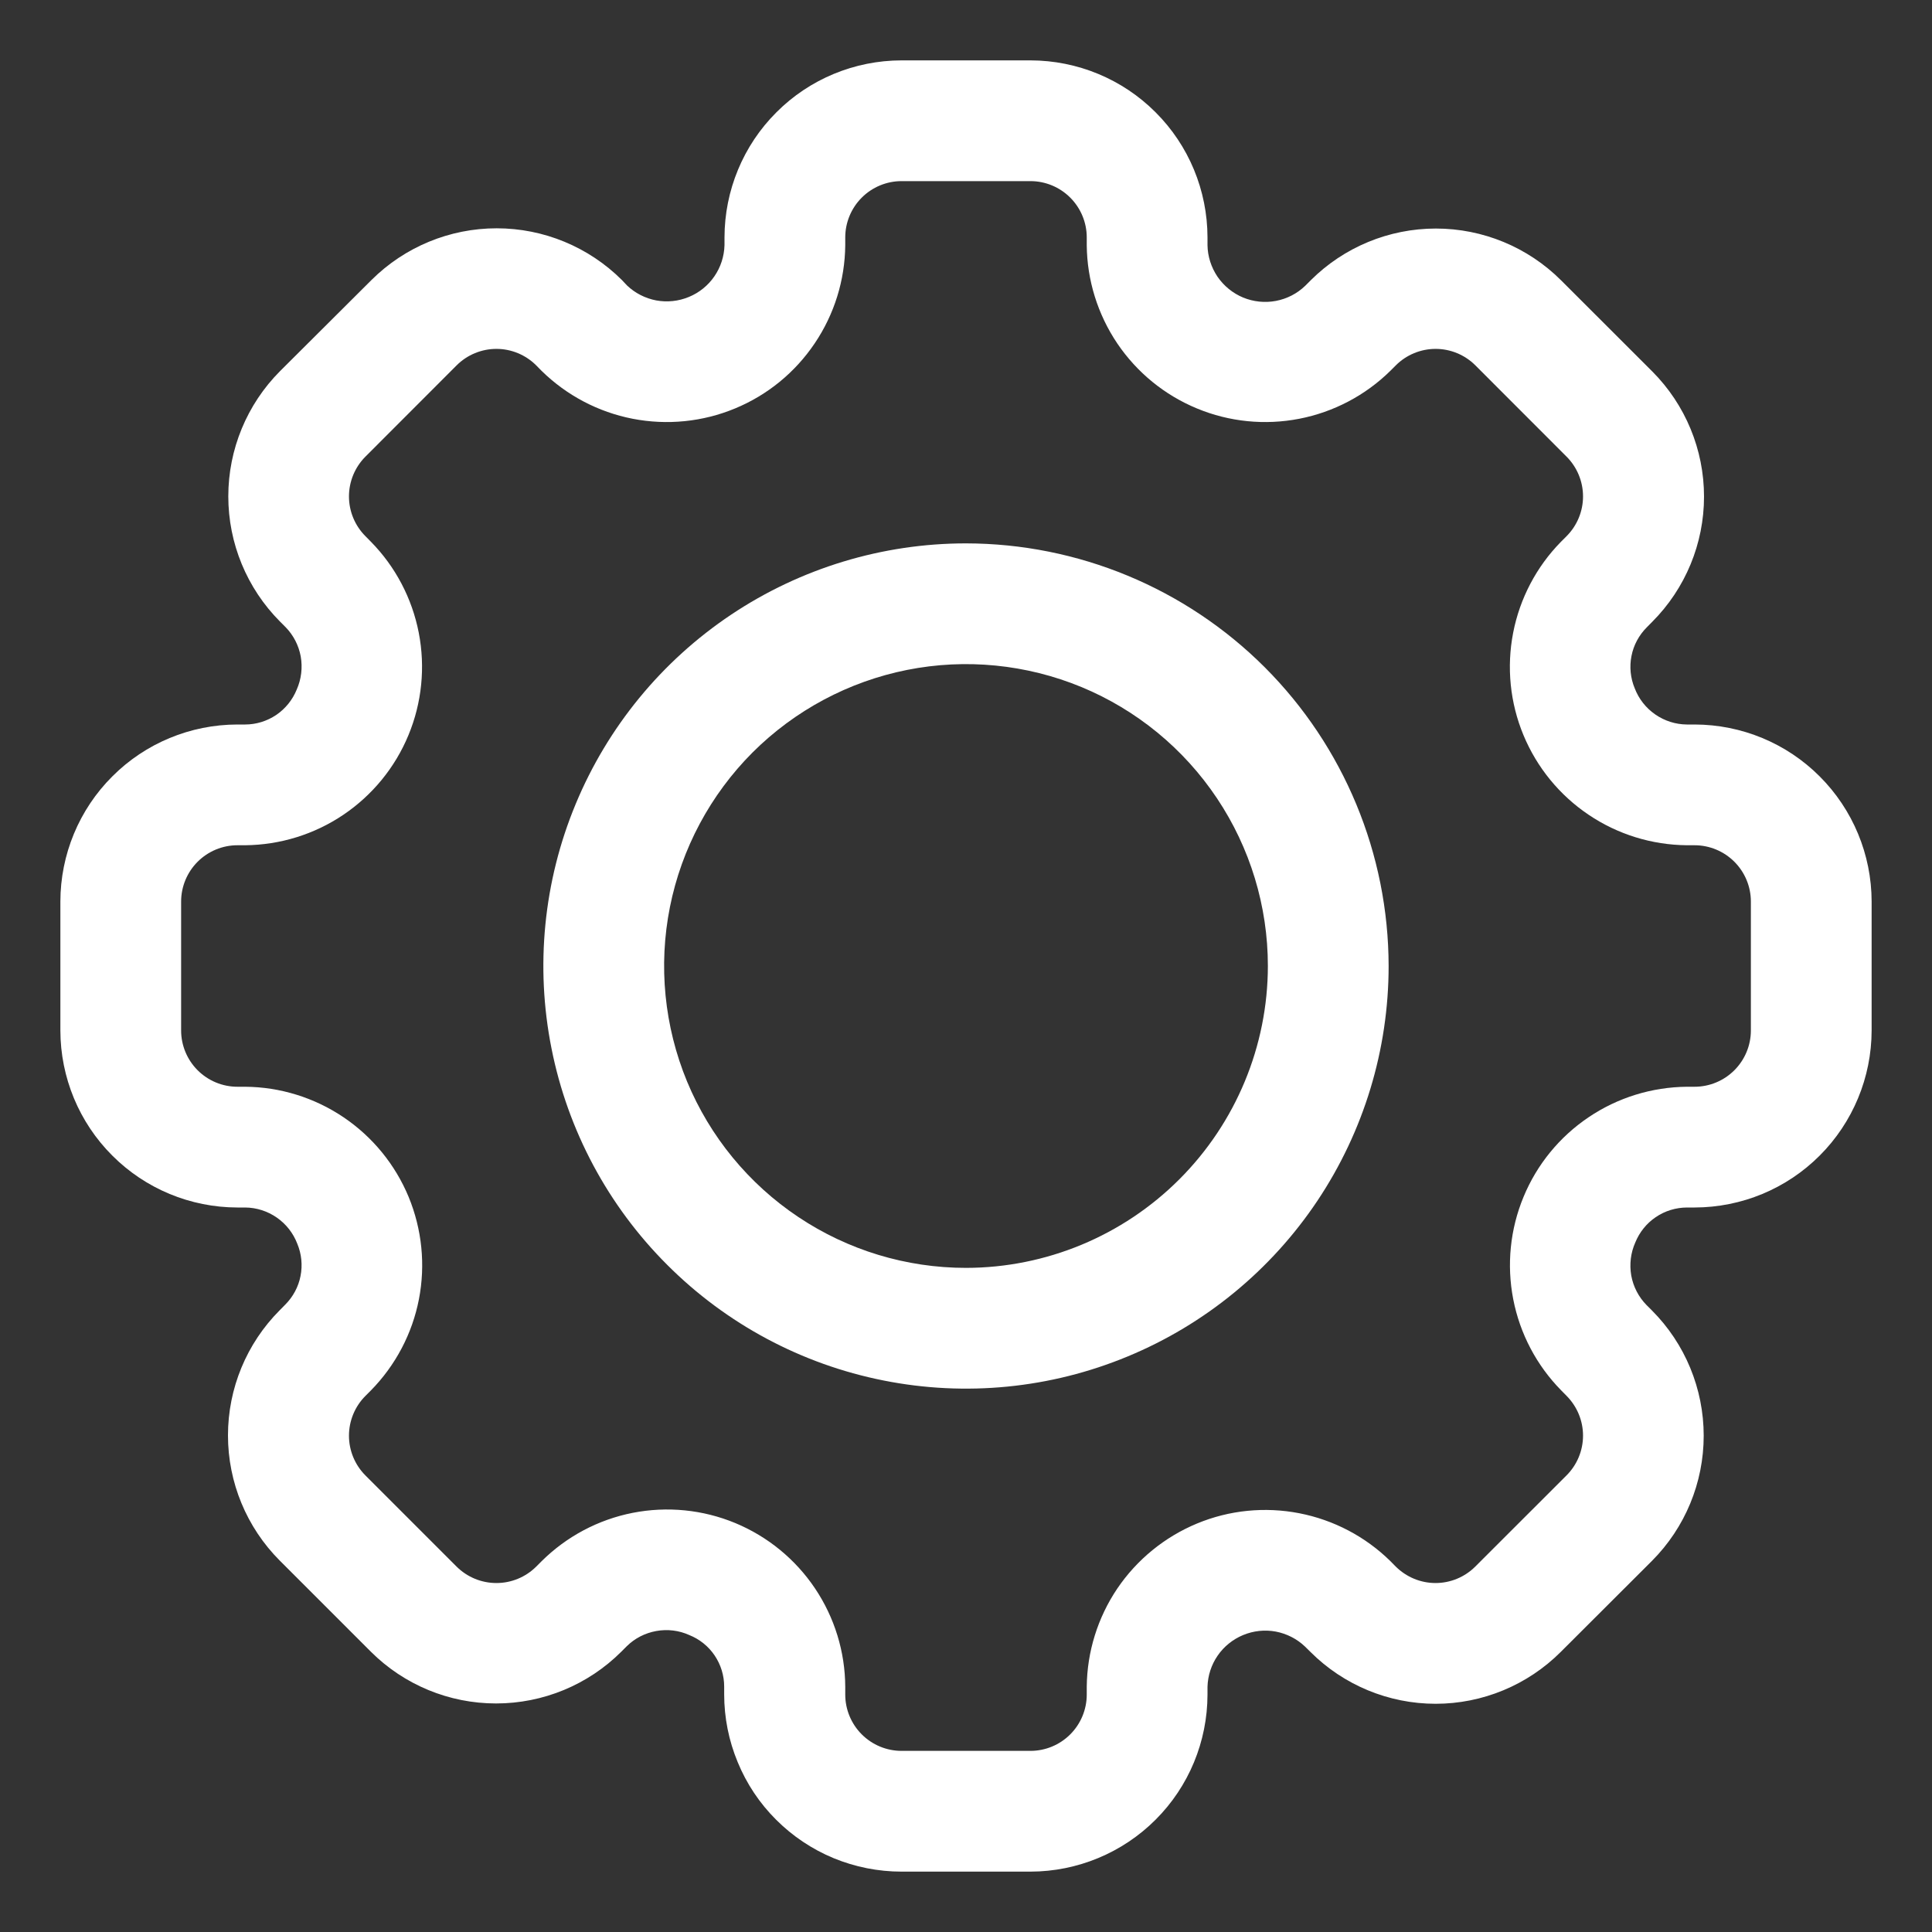 <svg width="24" height="24" viewBox="0 0 24 24" fill="none" xmlns="http://www.w3.org/2000/svg">
<rect x="0" y="0" width="24" height="24" fill="#333333" stroke="none"/>
<g id="setting 1" clip-path="url(#clip0_510_2098)">
<path id="Vector" d="M21.051 9H20.955C20.814 8.999 20.677 8.955 20.562 8.875C20.446 8.795 20.357 8.681 20.307 8.55C20.254 8.423 20.24 8.283 20.267 8.148C20.293 8.014 20.36 7.89 20.457 7.793L20.525 7.724C20.937 7.311 21.168 6.752 21.168 6.169C21.168 5.586 20.937 5.027 20.525 4.614L19.392 3.482C18.979 3.07 18.42 2.839 17.837 2.839C17.254 2.839 16.695 3.07 16.282 3.482L16.214 3.55C16.114 3.647 15.987 3.712 15.85 3.738C15.713 3.764 15.571 3.749 15.442 3.696C15.313 3.642 15.203 3.552 15.124 3.437C15.046 3.321 15.002 3.185 15 3.046V2.949C14.999 2.366 14.768 1.807 14.355 1.395C13.943 0.982 13.384 0.751 12.801 0.75H11.199C10.616 0.751 10.057 0.982 9.645 1.395C9.232 1.807 9.001 2.366 9 2.949V3.046C8.996 3.184 8.953 3.319 8.874 3.433C8.796 3.547 8.686 3.636 8.557 3.689C8.429 3.742 8.289 3.757 8.152 3.732C8.016 3.706 7.89 3.642 7.79 3.547L7.725 3.478C7.312 3.067 6.753 2.836 6.17 2.836C5.587 2.836 5.028 3.067 4.615 3.478L3.478 4.611C3.067 5.024 2.836 5.583 2.836 6.166C2.836 6.749 3.067 7.308 3.478 7.721L3.547 7.79C3.645 7.89 3.711 8.018 3.736 8.156C3.76 8.295 3.743 8.437 3.686 8.566C3.634 8.694 3.546 8.803 3.432 8.881C3.317 8.958 3.183 9 3.045 9H2.949C2.366 9.001 1.807 9.232 1.395 9.645C0.982 10.057 0.751 10.616 0.75 11.199V12.801C0.751 13.384 0.982 13.943 1.395 14.355C1.807 14.768 2.366 14.999 2.949 15H3.045C3.186 15.001 3.323 15.045 3.438 15.125C3.554 15.205 3.643 15.319 3.693 15.45C3.746 15.577 3.76 15.717 3.733 15.852C3.707 15.986 3.64 16.11 3.543 16.207L3.475 16.276C3.063 16.689 2.832 17.248 2.832 17.831C2.832 18.414 3.063 18.973 3.475 19.386L4.607 20.518C5.02 20.93 5.579 21.161 6.162 21.161C6.746 21.161 7.305 20.93 7.718 20.518L7.786 20.45C7.886 20.351 8.014 20.286 8.153 20.261C8.291 20.236 8.434 20.253 8.562 20.311C8.69 20.362 8.8 20.45 8.877 20.564C8.954 20.678 8.996 20.813 8.996 20.951V21.047C8.996 21.337 9.053 21.623 9.164 21.89C9.274 22.158 9.436 22.401 9.641 22.605C9.846 22.81 10.088 22.972 10.356 23.083C10.623 23.193 10.91 23.25 11.199 23.25H12.801C13.384 23.249 13.943 23.017 14.355 22.605C14.768 22.193 14.999 21.634 15 21.051V20.954C15.004 20.816 15.047 20.681 15.126 20.567C15.204 20.453 15.315 20.364 15.443 20.311C15.571 20.258 15.711 20.243 15.848 20.268C15.984 20.294 16.11 20.358 16.21 20.453L16.279 20.521C16.691 20.933 17.251 21.165 17.834 21.165C18.416 21.165 18.976 20.933 19.388 20.521L20.521 19.39C20.933 18.977 21.164 18.418 21.164 17.835C21.164 17.252 20.933 16.692 20.521 16.279L20.453 16.211C20.355 16.111 20.289 15.983 20.264 15.845C20.24 15.706 20.257 15.563 20.314 15.435C20.366 15.307 20.454 15.197 20.568 15.12C20.682 15.042 20.817 15.001 20.955 15H21.051C21.634 14.999 22.193 14.768 22.605 14.355C23.017 13.943 23.249 13.384 23.25 12.801V11.199C23.249 10.616 23.017 10.057 22.605 9.645C22.193 9.232 21.634 9.001 21.051 9ZM21.75 12.801C21.75 12.986 21.676 13.164 21.545 13.295C21.414 13.426 21.236 13.5 21.051 13.5H20.955C20.52 13.504 20.095 13.635 19.734 13.879C19.373 14.122 19.092 14.466 18.926 14.868C18.759 15.271 18.715 15.713 18.798 16.14C18.881 16.567 19.088 16.961 19.393 17.271L19.46 17.339C19.591 17.471 19.665 17.648 19.665 17.834C19.665 18.019 19.591 18.197 19.46 18.328L18.327 19.46C18.196 19.591 18.018 19.665 17.833 19.665C17.647 19.665 17.47 19.591 17.338 19.46L17.271 19.392C16.96 19.087 16.567 18.881 16.14 18.798C15.713 18.715 15.271 18.759 14.869 18.926C14.467 19.093 14.123 19.374 13.879 19.734C13.636 20.095 13.504 20.519 13.5 20.954V21.051C13.5 21.236 13.426 21.414 13.295 21.545C13.164 21.676 12.986 21.75 12.801 21.75H11.199C11.014 21.75 10.836 21.676 10.705 21.545C10.574 21.414 10.5 21.236 10.5 21.051V20.954C10.498 20.518 10.367 20.093 10.124 19.731C9.881 19.369 9.536 19.087 9.134 18.92C8.731 18.753 8.288 18.709 7.86 18.793C7.432 18.877 7.039 19.086 6.729 19.393L6.661 19.461C6.529 19.592 6.352 19.665 6.167 19.665C5.981 19.665 5.804 19.592 5.672 19.461L4.54 18.329C4.409 18.198 4.335 18.02 4.335 17.835C4.335 17.649 4.409 17.471 4.54 17.34L4.608 17.272C4.913 16.961 5.121 16.568 5.204 16.14C5.287 15.713 5.242 15.271 5.076 14.868C4.909 14.466 4.628 14.122 4.266 13.878C3.905 13.635 3.48 13.503 3.045 13.5H2.949C2.764 13.5 2.586 13.426 2.455 13.295C2.324 13.164 2.25 12.986 2.25 12.801V11.199C2.25 11.014 2.324 10.836 2.455 10.705C2.586 10.574 2.764 10.5 2.949 10.5H3.045C3.48 10.496 3.905 10.365 4.266 10.121C4.626 9.878 4.908 9.534 5.074 9.132C5.241 8.729 5.285 8.287 5.202 7.86C5.119 7.433 4.912 7.039 4.607 6.729L4.54 6.661C4.409 6.53 4.335 6.352 4.335 6.167C4.335 5.981 4.409 5.803 4.54 5.672L5.672 4.539C5.803 4.408 5.981 4.334 6.167 4.334C6.352 4.334 6.53 4.408 6.661 4.539L6.728 4.607C7.039 4.912 7.432 5.119 7.859 5.202C8.286 5.285 8.729 5.241 9.131 5.074C9.533 4.908 9.877 4.627 10.12 4.266C10.364 3.905 10.496 3.481 10.5 3.046V2.949C10.5 2.764 10.574 2.586 10.705 2.455C10.836 2.324 11.014 2.25 11.199 2.25H12.801C12.986 2.25 13.164 2.324 13.295 2.455C13.426 2.586 13.5 2.764 13.5 2.949V3.046C13.504 3.481 13.636 3.905 13.879 4.266C14.123 4.627 14.467 4.908 14.869 5.074C15.271 5.241 15.713 5.285 16.14 5.202C16.567 5.119 16.961 4.912 17.271 4.607L17.339 4.539C17.47 4.408 17.648 4.334 17.834 4.334C18.019 4.334 18.197 4.408 18.328 4.539L19.46 5.672C19.591 5.803 19.665 5.981 19.665 6.167C19.665 6.352 19.591 6.53 19.46 6.661L19.392 6.729C19.087 7.039 18.88 7.433 18.797 7.86C18.714 8.287 18.758 8.73 18.925 9.132C19.092 9.534 19.373 9.878 19.734 10.121C20.095 10.365 20.52 10.496 20.955 10.5H21.051C21.236 10.5 21.414 10.574 21.545 10.705C21.676 10.836 21.75 11.014 21.75 11.199V12.801Z" fill="white"/>
<path id="Vector_2" d="M12 6.75C10.962 6.75 9.947 7.058 9.083 7.635C8.22 8.212 7.547 9.032 7.15 9.991C6.752 10.95 6.648 12.006 6.851 13.024C7.053 14.043 7.553 14.978 8.288 15.712C9.022 16.447 9.957 16.947 10.976 17.149C11.994 17.352 13.05 17.248 14.009 16.85C14.968 16.453 15.788 15.78 16.365 14.917C16.942 14.053 17.25 13.038 17.25 12C17.248 10.608 16.695 9.274 15.711 8.289C14.726 7.305 13.392 6.752 12 6.75ZM12 15.75C11.258 15.75 10.533 15.53 9.917 15.118C9.3 14.706 8.819 14.12 8.535 13.435C8.252 12.75 8.177 11.996 8.322 11.268C8.467 10.541 8.824 9.873 9.348 9.348C9.873 8.824 10.541 8.467 11.268 8.322C11.996 8.177 12.75 8.252 13.435 8.535C14.12 8.819 14.706 9.3 15.118 9.917C15.53 10.533 15.75 11.258 15.75 12C15.749 12.994 15.353 13.947 14.65 14.65C13.947 15.353 12.994 15.749 12 15.75Z" fill="white"/>
</g>
<defs>
<clipPath id="clip0_510_2098">
<rect width="24" height="24" fill="white"/>
</clipPath>
</defs>
</svg>
